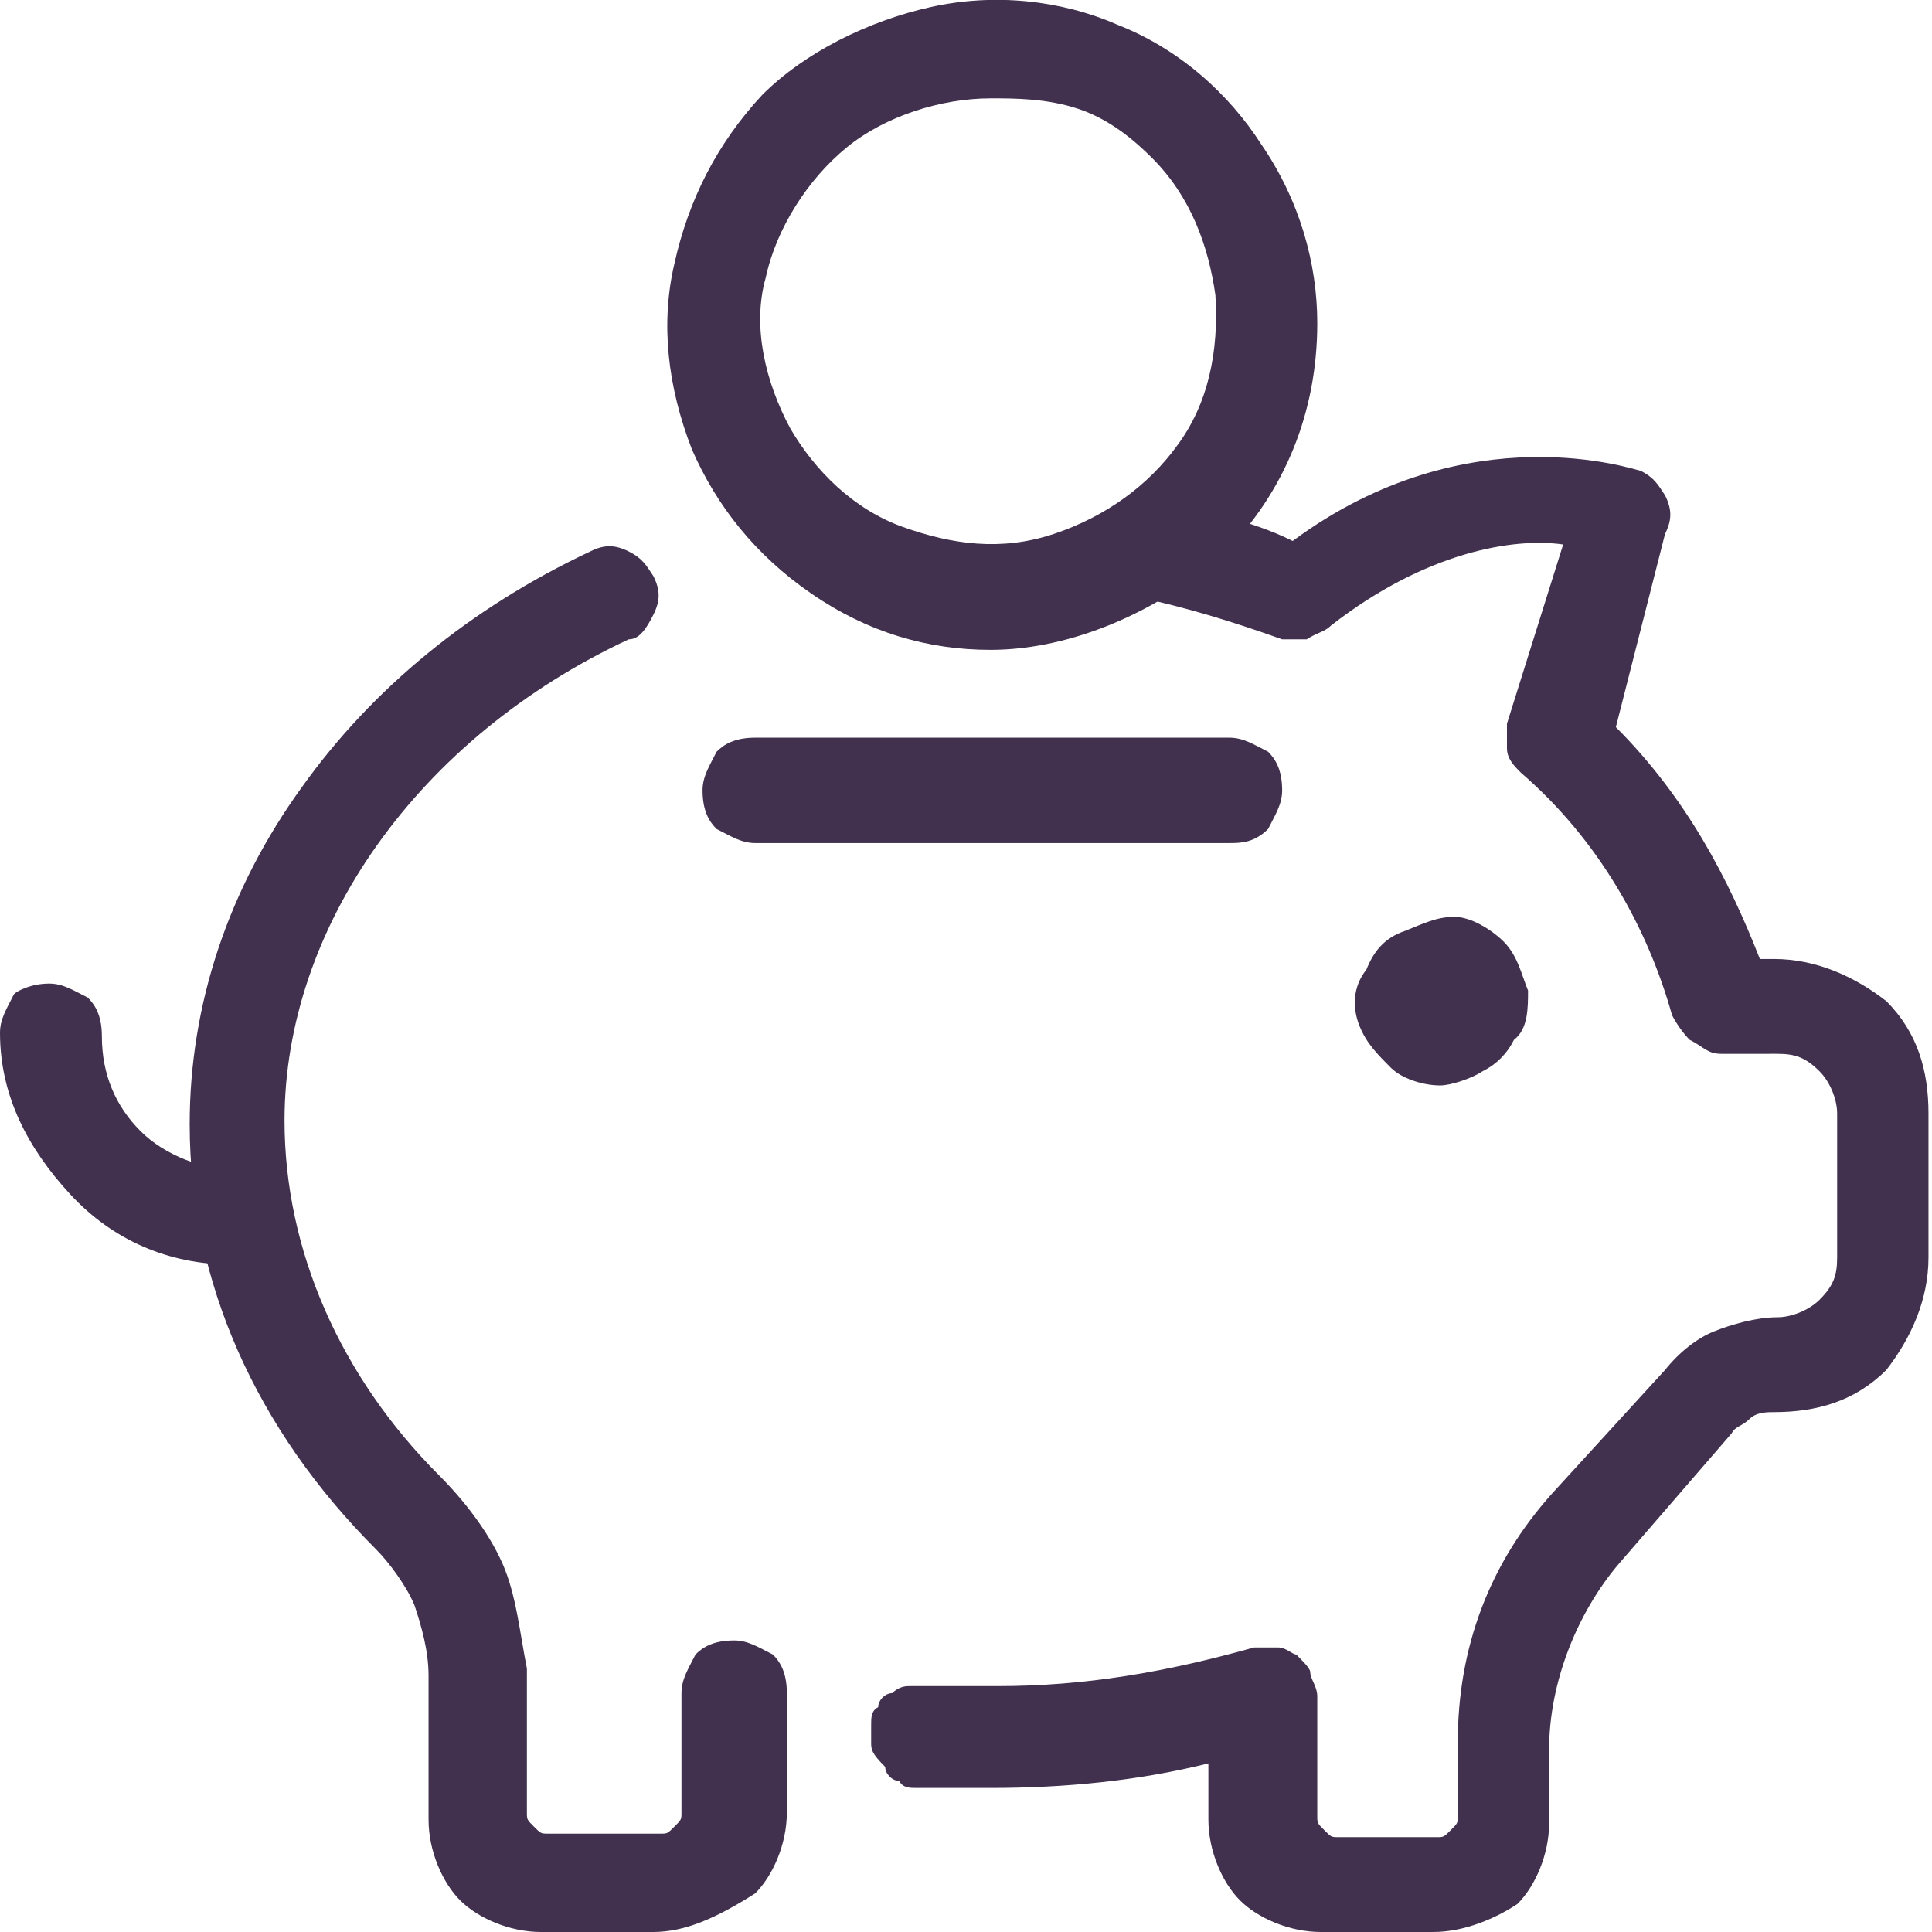 <?xml version="1.0" encoding="utf-8"?>
<!-- Generator: Adobe Illustrator 27.9.1, SVG Export Plug-In . SVG Version: 6.00 Build 0)  -->
<svg version="1.1" id="Layer_1" xmlns="http://www.w3.org/2000/svg" xmlns:xlink="http://www.w3.org/1999/xlink" x="0px" y="0px"
	 viewBox="0 0 55 55" style="enable-background:new 0 0 55 55;" xml:space="preserve">
<style type="text/css">
	.st0{display:none;fill:#F3EBF3;}
	.st1{clip-path:url(#SVGID_00000053522871399664870940000010857095190575314863_);}
	.st2{fill:#41314E;}
</style>
<path class="st0" d="M0,27.5C0,12.3,12.3,0,27.5,0l0,0C42.7,0,55,12.3,55,27.5l0,0C55,42.7,42.7,55,27.5,55l0,0
	C12.3,55,0,42.7,0,27.5L0,27.5z"/>
<g>
	<g>
		<defs>
			<rect id="SVGID_1_" width="55" height="55"/>
		</defs>
		<clipPath id="SVGID_00000162313394914195448320000008224094231612236989_">
			<use xlink:href="#SVGID_1_"  style="overflow:visible;"/>
		</clipPath>
		<g style="clip-path:url(#SVGID_00000162313394914195448320000008224094231612236989_);">
			<path class="st2" d="M6.6,36c-1.8,0-3.4-0.7-4.6-2s-2-2.8-2-4.6c0-0.4,0.2-0.7,0.4-1.1C0.5,28.2,0.9,28,1.4,28
				c0.4,0,0.7,0.2,1.1,0.4c0.2,0.2,0.4,0.5,0.4,1.1c0,1.1,0.4,2,1.1,2.7c0.7,0.7,1.8,1.1,2.7,1.1c0.4,0,0.7,0.2,1.1,0.4
				C7.8,33.7,8,34.1,8,34.6c0,0.4-0.2,0.7-0.4,1.1C7.3,35.8,6.9,36,6.6,36L6.6,36z"/>
			<path class="st2" d="M40.8,55h-3.2c-0.9,0-1.8-0.4-2.3-0.9s-0.9-1.4-0.9-2.3v-1.6c-2,0.5-4.1,0.7-6.2,0.7c-0.7,0-1.4,0-2.1,0
				c-0.2,0-0.4,0-0.5-0.2c-0.2,0-0.4-0.2-0.4-0.4c-0.4-0.4-0.4-0.5-0.4-0.7c0-0.2,0-0.4,0-0.5c0-0.2,0-0.4,0.2-0.5
				c0-0.2,0.2-0.4,0.4-0.4c0.2-0.2,0.4-0.2,0.5-0.2c0.2,0,0.4,0,0.5,0c0.7,0,1.2,0,2,0c2.5,0,4.8-0.4,7.3-1.1c0.2,0,0.4,0,0.7,0
				c0.2,0,0.4,0.2,0.5,0.2c0.2,0.2,0.4,0.4,0.4,0.5c0,0.2,0.2,0.4,0.2,0.7v3.4c0,0.2,0,0.2,0.2,0.4c0.2,0.2,0.2,0.2,0.4,0.2h2.8
				c0.2,0,0.2,0,0.4-0.2c0.2-0.2,0.2-0.2,0.2-0.4v-2.1c0-2.7,0.9-5.1,2.7-7.1l3.2-3.5c0.4-0.5,0.9-0.9,1.4-1.1
				c0.5-0.2,1.2-0.4,1.8-0.4c0.4,0,0.9-0.2,1.2-0.5c0.4-0.4,0.5-0.7,0.5-1.2v-4.1c0-0.4-0.2-0.9-0.5-1.2c-0.4-0.4-0.7-0.5-1.2-0.5
				H49c-0.4,0-0.5-0.2-0.9-0.4c-0.2-0.2-0.4-0.5-0.5-0.7c-0.7-2.5-2.1-5-4.3-6.9c-0.2-0.2-0.4-0.4-0.4-0.7c0-0.2,0-0.5,0-0.7
				l1.6-5.1c-1.4-0.2-3.9,0.2-6.6,2.3c-0.2,0.2-0.4,0.2-0.7,0.4c-0.2,0-0.5,0-0.7,0c-1.4-0.5-2.7-0.9-4.1-1.2
				c-0.4,0-0.7-0.4-0.9-0.5c-0.2-0.2-0.4-0.7-0.2-1.1c0-0.4,0.4-0.7,0.5-0.9c0.4-0.2,0.7-0.4,1.1-0.2c1.2,0.2,2.7,0.5,3.9,1.1
				c5-3.7,9.8-2,9.9-2c0.4,0.2,0.5,0.4,0.7,0.7c0.2,0.4,0.2,0.7,0,1.1l-1.4,5.5c2,2,3.2,4.3,4.1,6.6h0.4c1.2,0,2.3,0.5,3.2,1.2
				c0.9,0.9,1.2,2,1.2,3.2v4.1c0,1.2-0.5,2.3-1.2,3.2c-0.9,0.9-2,1.2-3.2,1.2c-0.2,0-0.5,0-0.7,0.2c-0.2,0.2-0.4,0.2-0.5,0.4
				l-3.2,3.7c-1.2,1.4-2,3.4-2,5.3v2.1c0,0.9-0.4,1.8-0.9,2.3C42.6,54.6,41.7,55,40.8,55z"/>
			<path class="st2" d="M18.6,55h-3.2c-0.9,0-1.8-0.4-2.3-0.9s-0.9-1.4-0.9-2.3v-4.1c0-0.7-0.2-1.4-0.4-2c-0.2-0.5-0.7-1.2-1.1-1.6
				c-3.4-3.4-5.3-7.6-5.3-12.1c0-3.4,1.1-6.7,3.2-9.6c2-2.8,4.8-5.1,8.2-6.7c0.4-0.2,0.7-0.2,1.1,0c0.4,0.2,0.5,0.4,0.7,0.7
				c0.2,0.4,0.2,0.7,0,1.1c-0.2,0.4-0.4,0.7-0.7,0.7c-6,2.8-9.8,8.2-9.8,13.7c0,3.7,1.6,7.3,4.4,10.1c0.7,0.7,1.4,1.6,1.8,2.5
				c0.4,0.9,0.5,2,0.7,3v4.1c0,0.2,0,0.2,0.2,0.4c0.2,0.2,0.2,0.2,0.4,0.2h3.2c0.2,0,0.2,0,0.4-0.2c0.2-0.2,0.2-0.2,0.2-0.4v-3.4
				c0-0.4,0.2-0.7,0.4-1.1c0.2-0.2,0.5-0.4,1.1-0.4c0.4,0,0.7,0.2,1.1,0.4c0.2,0.2,0.4,0.5,0.4,1.1v3.4c0,0.9-0.4,1.8-0.9,2.3
				C20.4,54.6,19.5,55,18.6,55L18.6,55z"/>
			<path class="st2" d="M35,24H21.5c-0.4,0-0.7-0.2-1.1-0.4c-0.2-0.2-0.4-0.5-0.4-1.1c0-0.4,0.2-0.7,0.4-1.1
				c0.2-0.2,0.5-0.4,1.1-0.4H35c0.4,0,0.7,0.2,1.1,0.4c0.2,0.2,0.4,0.5,0.4,1.1c0,0.4-0.2,0.7-0.4,1.1C35.7,24,35.3,24,35,24z"/>
			<path class="st2" d="M28.2,18.5c-1.8,0-3.5-0.5-5.1-1.6s-2.7-2.5-3.4-4.1C19,11,18.8,9.2,19.2,7.5c0.4-1.8,1.2-3.4,2.5-4.8
				c1.2-1.2,3-2.1,4.8-2.5c1.8-0.4,3.7-0.2,5.3,0.5c1.8,0.7,3.2,2,4.1,3.4c1.1,1.6,1.6,3.4,1.6,5.1c0,2.5-0.9,4.8-2.7,6.6
				C33,17.4,30.5,18.5,28.2,18.5L28.2,18.5z M28.2,2.8c-1.4,0-3,0.5-4.1,1.4c-1.1,0.9-2,2.3-2.3,3.7c-0.4,1.4,0,3,0.7,4.3
				c0.7,1.2,1.8,2.3,3.2,2.8c1.4,0.5,2.8,0.7,4.3,0.2s2.7-1.4,3.5-2.5c0.9-1.2,1.2-2.7,1.1-4.3c-0.2-1.4-0.7-2.8-1.8-3.9
				c-0.5-0.5-1.2-1.1-2.1-1.4C29.8,2.8,28.9,2.8,28.2,2.8L28.2,2.8z"/>
			<path class="st2" d="M41,30.9c-0.5,0-1.1-0.2-1.4-0.5c-0.4-0.4-0.7-0.7-0.9-1.2c-0.2-0.5-0.2-1.1,0.2-1.6
				c0.2-0.5,0.5-0.9,1.1-1.1c0.5-0.2,0.9-0.4,1.4-0.4c0.5,0,1.1,0.4,1.4,0.7c0.4,0.4,0.5,0.9,0.7,1.4c0,0.5,0,1.1-0.4,1.4
				c-0.2,0.4-0.5,0.7-0.9,0.9C41.9,30.7,41.3,30.9,41,30.9z"/>
		</g>
	</g>
</g>
</svg>

